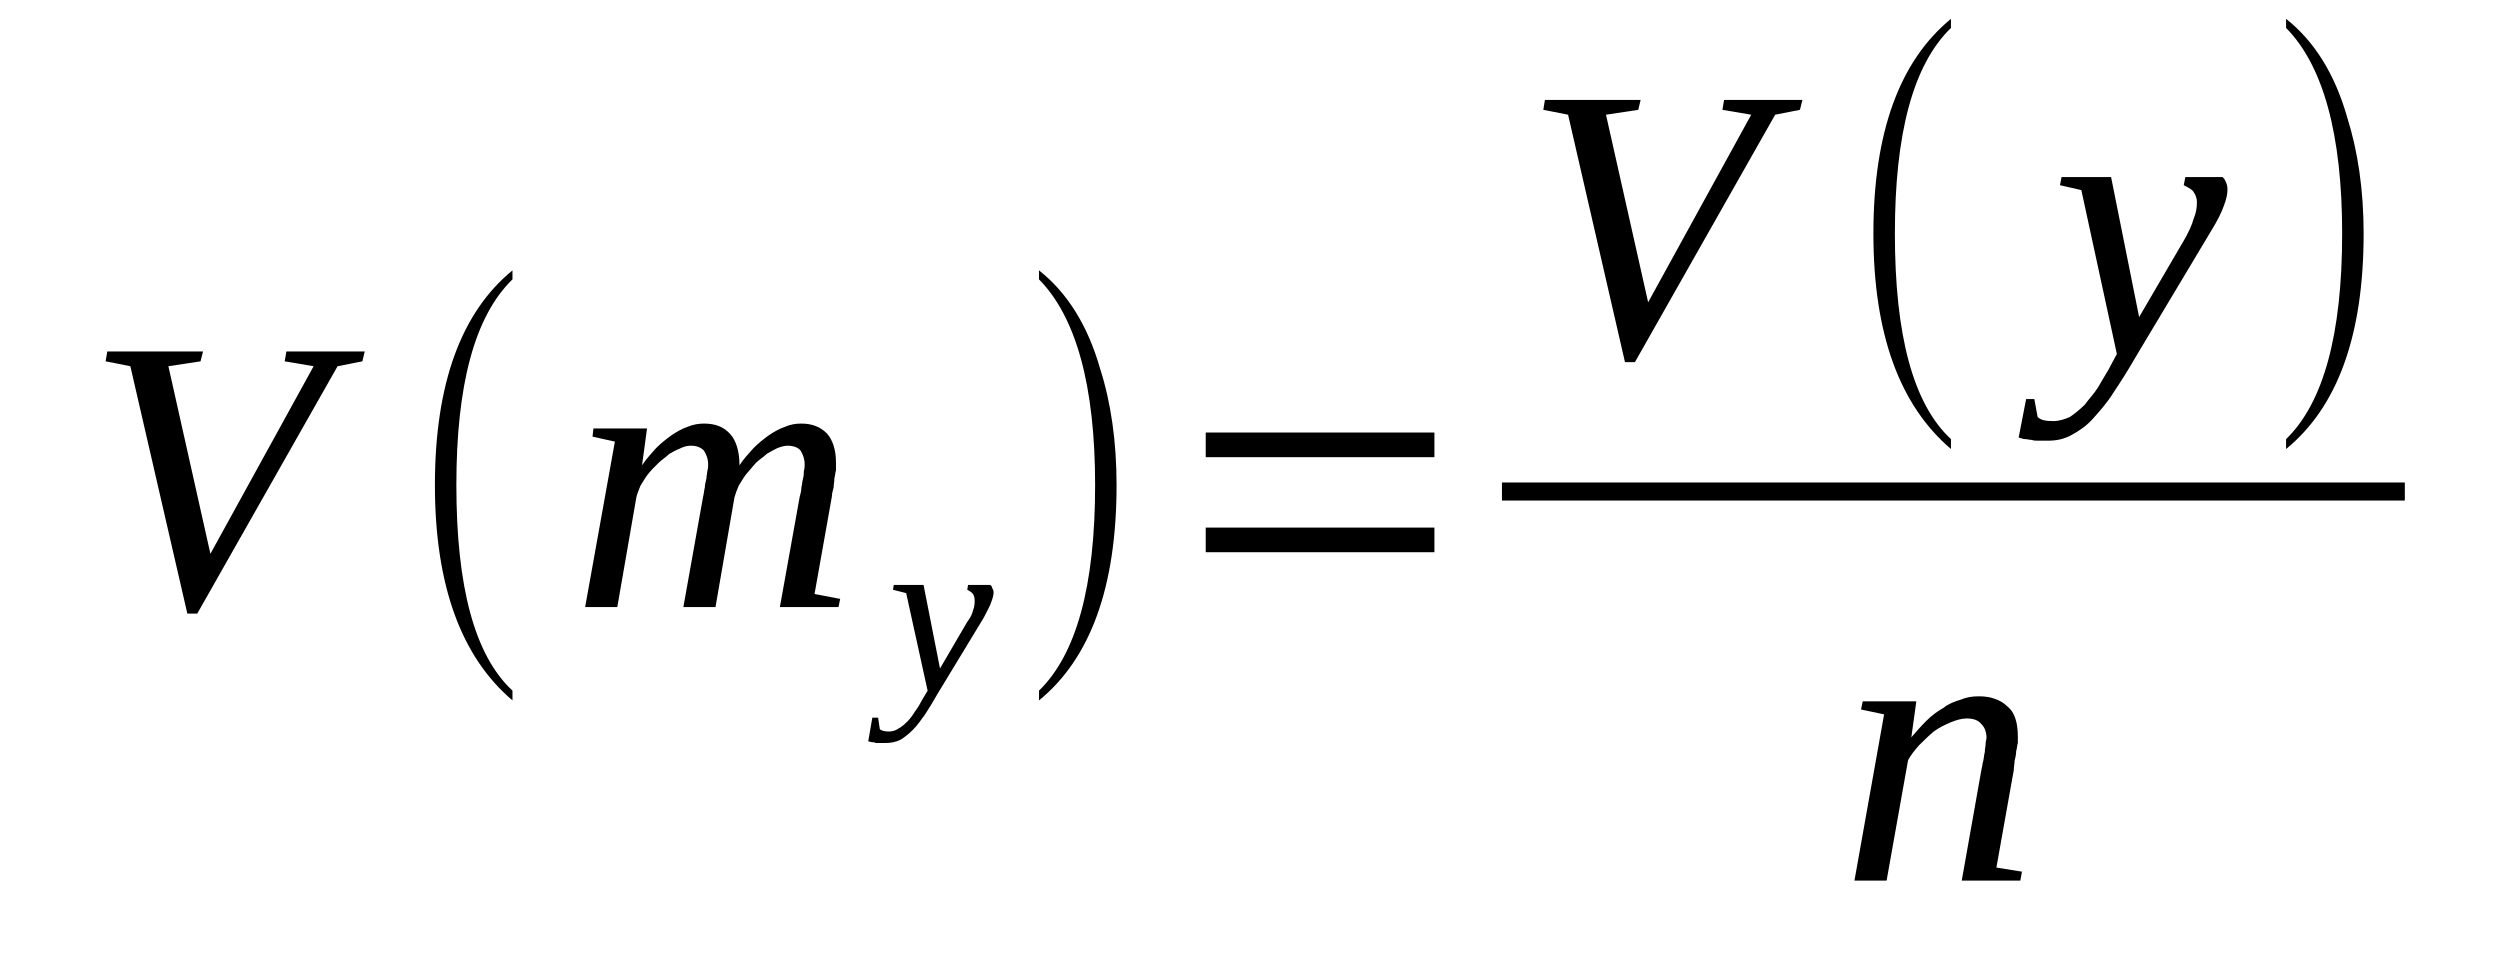 <?xml version='1.0' encoding='UTF-8'?>
<!-- This file was generated by dvisvgm 1.15.1 -->
<svg height='33pt' version='1.1' viewBox='0 -33 86 33' width='86pt' xmlns='http://www.w3.org/2000/svg' xmlns:xlink='http://www.w3.org/1999/xlink'>
<defs>
<clipPath id='clip1'>
<path clip-rule='evenodd' d='M0 -33H85.965V-0.027H0V-33'/>
</clipPath>
</defs>
<g id='page1'>
<g>
<path clip-path='url(#clip1)' d='M12.547 -20.91L12.465 -20.57L11.613 -20.402L6.785 -11.891H6.445L4.484 -20.402L3.633 -20.57L3.691 -20.91H6.984L6.898 -20.57L5.793 -20.402L7.238 -13.949L10.789 -20.402L9.793 -20.57L9.852 -20.91H12.547Z' fill-rule='evenodd'/>
<path clip-path='url(#clip1)' d='M17.629 -9.242V-8.906C15.871 -10.398 14.961 -12.851 14.961 -16.316C14.961 -19.808 15.871 -22.261 17.629 -23.699V-23.39C16.324 -22.121 15.699 -19.754 15.699 -16.316C15.699 -12.82 16.324 -10.453 17.629 -9.242Z' fill-rule='evenodd'/>
<path clip-path='url(#clip1)' d='M25.438 -16.992C25.578 -17.218 25.75 -17.386 25.922 -17.586C26.09 -17.754 26.262 -17.894 26.461 -18.035C26.629 -18.148 26.828 -18.261 27 -18.316C27.199 -18.402 27.367 -18.429 27.567 -18.429C27.938 -18.429 28.219 -18.316 28.445 -18.09C28.645 -17.867 28.758 -17.527 28.758 -17.078C28.758 -17.019 28.758 -16.937 28.758 -16.824C28.731 -16.738 28.731 -16.656 28.703 -16.543C28.703 -16.429 28.676 -16.316 28.676 -16.23C28.645 -16.117 28.617 -16.008 28.617 -15.922L28.02 -12.566L28.902 -12.398L28.844 -12.117H26.828L27.512 -15.922C27.539 -16.008 27.567 -16.117 27.567 -16.23C27.594 -16.316 27.594 -16.429 27.625 -16.543C27.652 -16.625 27.652 -16.738 27.652 -16.797C27.68 -16.879 27.68 -16.965 27.68 -17.019C27.68 -17.218 27.625 -17.359 27.539 -17.5C27.453 -17.613 27.281 -17.668 27.086 -17.668C27 -17.668 26.887 -17.64 26.742 -17.586C26.629 -17.527 26.516 -17.472 26.375 -17.386C26.262 -17.273 26.117 -17.191 26.004 -17.078C25.891 -16.937 25.777 -16.824 25.664 -16.683C25.578 -16.57 25.496 -16.429 25.41 -16.289C25.352 -16.148 25.297 -16.008 25.266 -15.894L24.613 -12.117H23.508L24.188 -15.922C24.215 -16.008 24.215 -16.117 24.246 -16.23C24.246 -16.316 24.274 -16.429 24.301 -16.543C24.301 -16.625 24.332 -16.738 24.332 -16.797C24.36 -16.879 24.36 -16.965 24.36 -17.019C24.36 -17.218 24.301 -17.359 24.215 -17.5C24.102 -17.613 23.961 -17.668 23.762 -17.668C23.649 -17.668 23.535 -17.64 23.422 -17.586C23.281 -17.527 23.168 -17.472 23.023 -17.386C22.91 -17.273 22.77 -17.191 22.656 -17.078C22.512 -16.937 22.399 -16.824 22.285 -16.683C22.199 -16.57 22.117 -16.429 22.031 -16.289C21.973 -16.148 21.918 -16.008 21.891 -15.894L21.235 -12.117H20.129L21.152 -17.808L20.383 -17.98L20.414 -18.261H22.258L22.086 -16.992C22.231 -17.218 22.399 -17.386 22.57 -17.586C22.742 -17.754 22.91 -17.894 23.11 -18.035C23.281 -18.148 23.481 -18.261 23.649 -18.316C23.848 -18.402 24.047 -18.429 24.215 -18.429C24.613 -18.429 24.899 -18.316 25.125 -18.062C25.324 -17.84 25.438 -17.472 25.438 -16.992Z' fill-rule='evenodd'/>
<path clip-path='url(#clip1)' d='M30.746 -12.879H31.77L32.336 -10.004L33.274 -11.609C33.387 -11.75 33.446 -11.89 33.473 -12.004C33.528 -12.144 33.528 -12.258 33.528 -12.344C33.528 -12.457 33.5 -12.539 33.446 -12.597C33.387 -12.652 33.328 -12.679 33.274 -12.711L33.301 -12.879H34.066C34.098 -12.851 34.125 -12.82 34.125 -12.793C34.153 -12.738 34.18 -12.679 34.18 -12.625C34.18 -12.539 34.153 -12.425 34.098 -12.285C34.066 -12.172 33.953 -11.976 33.84 -11.75L32.25 -9.129C32.109 -8.875 31.969 -8.652 31.824 -8.426C31.684 -8.23 31.543 -8.031 31.399 -7.89C31.258 -7.75 31.117 -7.636 30.973 -7.551C30.805 -7.468 30.633 -7.441 30.461 -7.441C30.379 -7.441 30.32 -7.441 30.293 -7.441C30.235 -7.441 30.18 -7.441 30.121 -7.441C30.094 -7.468 30.035 -7.468 30.008 -7.468C29.953 -7.468 29.922 -7.496 29.867 -7.496L30.008 -8.312H30.207L30.266 -7.918C30.32 -7.863 30.434 -7.836 30.574 -7.836C30.692 -7.836 30.805 -7.863 30.918 -7.945C31.031 -8.004 31.117 -8.086 31.231 -8.199C31.313 -8.285 31.399 -8.398 31.485 -8.539C31.57 -8.652 31.656 -8.793 31.711 -8.906L31.91 -9.242L31.172 -12.597L30.719 -12.711L30.746 -12.879Z' fill-rule='evenodd'/>
<path clip-path='url(#clip1)' d='M35.742 -9.242C37.02 -10.484 37.672 -12.82 37.672 -16.316C37.672 -19.726 37.02 -22.093 35.742 -23.39V-23.699C36.707 -22.937 37.418 -21.812 37.844 -20.316C38.215 -19.164 38.41 -17.808 38.41 -16.316C38.41 -12.793 37.504 -10.344 35.742 -8.906V-9.242Z' fill-rule='evenodd'/>
<path clip-path='url(#clip1)' d='M41.477 -14.004V-14.851H49.344V-14.004H41.477ZM41.477 -17.273V-18.121H49.344V-17.273H41.477Z' fill-rule='evenodd'/>
<path clip-path='url(#clip1)' d='M62.004 -29.562L61.918 -29.222L61.066 -29.054L56.242 -20.543H55.899L53.942 -29.054L53.09 -29.222L53.145 -29.562H56.438L56.356 -29.222L55.246 -29.054L56.696 -22.601L60.242 -29.054L59.25 -29.222L59.309 -29.562H62.004Z' fill-rule='evenodd'/>
<path clip-path='url(#clip1)' d='M67.113 -17.894V-17.554C65.356 -19.05 64.445 -21.5 64.445 -24.968C64.445 -28.461 65.356 -30.914 67.113 -32.351V-32.039C65.809 -30.773 65.184 -28.406 65.184 -24.968C65.184 -21.472 65.809 -19.105 67.113 -17.894Z' fill-rule='evenodd'/>
<path clip-path='url(#clip1)' d='M70.918 -26.91H72.621L73.586 -22.093L75.149 -24.769C75.289 -25.023 75.403 -25.25 75.461 -25.476C75.547 -25.672 75.574 -25.871 75.574 -26.039C75.574 -26.207 75.516 -26.32 75.434 -26.433C75.348 -26.515 75.234 -26.574 75.121 -26.629L75.176 -26.91H76.453C76.484 -26.883 76.539 -26.828 76.567 -26.742C76.598 -26.687 76.625 -26.601 76.625 -26.488C76.625 -26.347 76.598 -26.179 76.512 -25.953C76.426 -25.699 76.285 -25.418 76.059 -25.05L73.445 -20.683C73.188 -20.234 72.934 -19.84 72.707 -19.5C72.481 -19.133 72.223 -18.851 71.996 -18.597C71.77 -18.343 71.516 -18.175 71.258 -18.035C71.004 -17.894 70.746 -17.84 70.438 -17.84C70.32 -17.84 70.207 -17.84 70.125 -17.84C70.039 -17.84 69.953 -17.84 69.895 -17.867C69.813 -17.867 69.754 -17.894 69.668 -17.894C69.613 -17.894 69.528 -17.922 69.442 -17.949L69.699 -19.273H69.981L70.094 -18.656C70.207 -18.543 70.379 -18.515 70.633 -18.515C70.832 -18.515 71.004 -18.57 71.203 -18.656C71.371 -18.769 71.543 -18.91 71.715 -19.078C71.856 -19.273 72.028 -19.445 72.168 -19.668C72.281 -19.867 72.422 -20.093 72.535 -20.289L72.82 -20.824L71.598 -26.461L70.863 -26.629L70.918 -26.91Z' fill-rule='evenodd'/>
<path clip-path='url(#clip1)' d='M78.641 -17.894C79.918 -19.133 80.57 -21.472 80.57 -24.968C80.57 -28.379 79.918 -30.746 78.641 -32.039V-32.351C79.606 -31.59 80.317 -30.461 80.742 -28.968C81.109 -27.812 81.309 -26.461 81.309 -24.968C81.309 -21.445 80.403 -18.992 78.641 -17.554V-17.894Z' fill-rule='evenodd'/>
<path clip-path='url(#clip1)' d='M51.667 -16.402H82.726V-15.781H51.667V-16.402Z' fill-rule='evenodd'/>
<path clip-path='url(#clip1)' d='M68.336 -7.609C68.336 -7.804 68.278 -7.976 68.164 -8.086C68.051 -8.23 67.879 -8.285 67.653 -8.285C67.484 -8.285 67.285 -8.23 67.086 -8.144C66.887 -8.058 66.715 -7.976 66.52 -7.836C66.348 -7.691 66.176 -7.523 66.008 -7.355C65.863 -7.187 65.723 -7.015 65.637 -6.847L64.899 -2.707H63.793L64.813 -8.426L64.02 -8.593L64.078 -8.875H65.922L65.75 -7.636C65.922 -7.836 66.094 -8.031 66.262 -8.199C66.461 -8.398 66.66 -8.539 66.859 -8.652C67.028 -8.793 67.258 -8.875 67.453 -8.933C67.653 -9.019 67.852 -9.047 68.078 -9.047C68.278 -9.047 68.477 -9.019 68.617 -8.961C68.789 -8.906 68.93 -8.82 69.043 -8.707C69.188 -8.593 69.274 -8.453 69.328 -8.285C69.387 -8.117 69.414 -7.89 69.414 -7.664C69.414 -7.609 69.414 -7.523 69.414 -7.441C69.387 -7.355 69.387 -7.269 69.356 -7.156C69.356 -7.047 69.328 -6.933 69.301 -6.82C69.301 -6.707 69.274 -6.621 69.274 -6.508L68.676 -3.156L69.555 -3.015L69.5 -2.707H67.484L68.164 -6.539C68.192 -6.621 68.192 -6.734 68.223 -6.82C68.25 -6.933 68.25 -7.047 68.278 -7.129C68.278 -7.242 68.305 -7.328 68.305 -7.41C68.305 -7.496 68.336 -7.582 68.336 -7.609Z' fill-rule='evenodd'/>
</g>
</g>
</svg>
